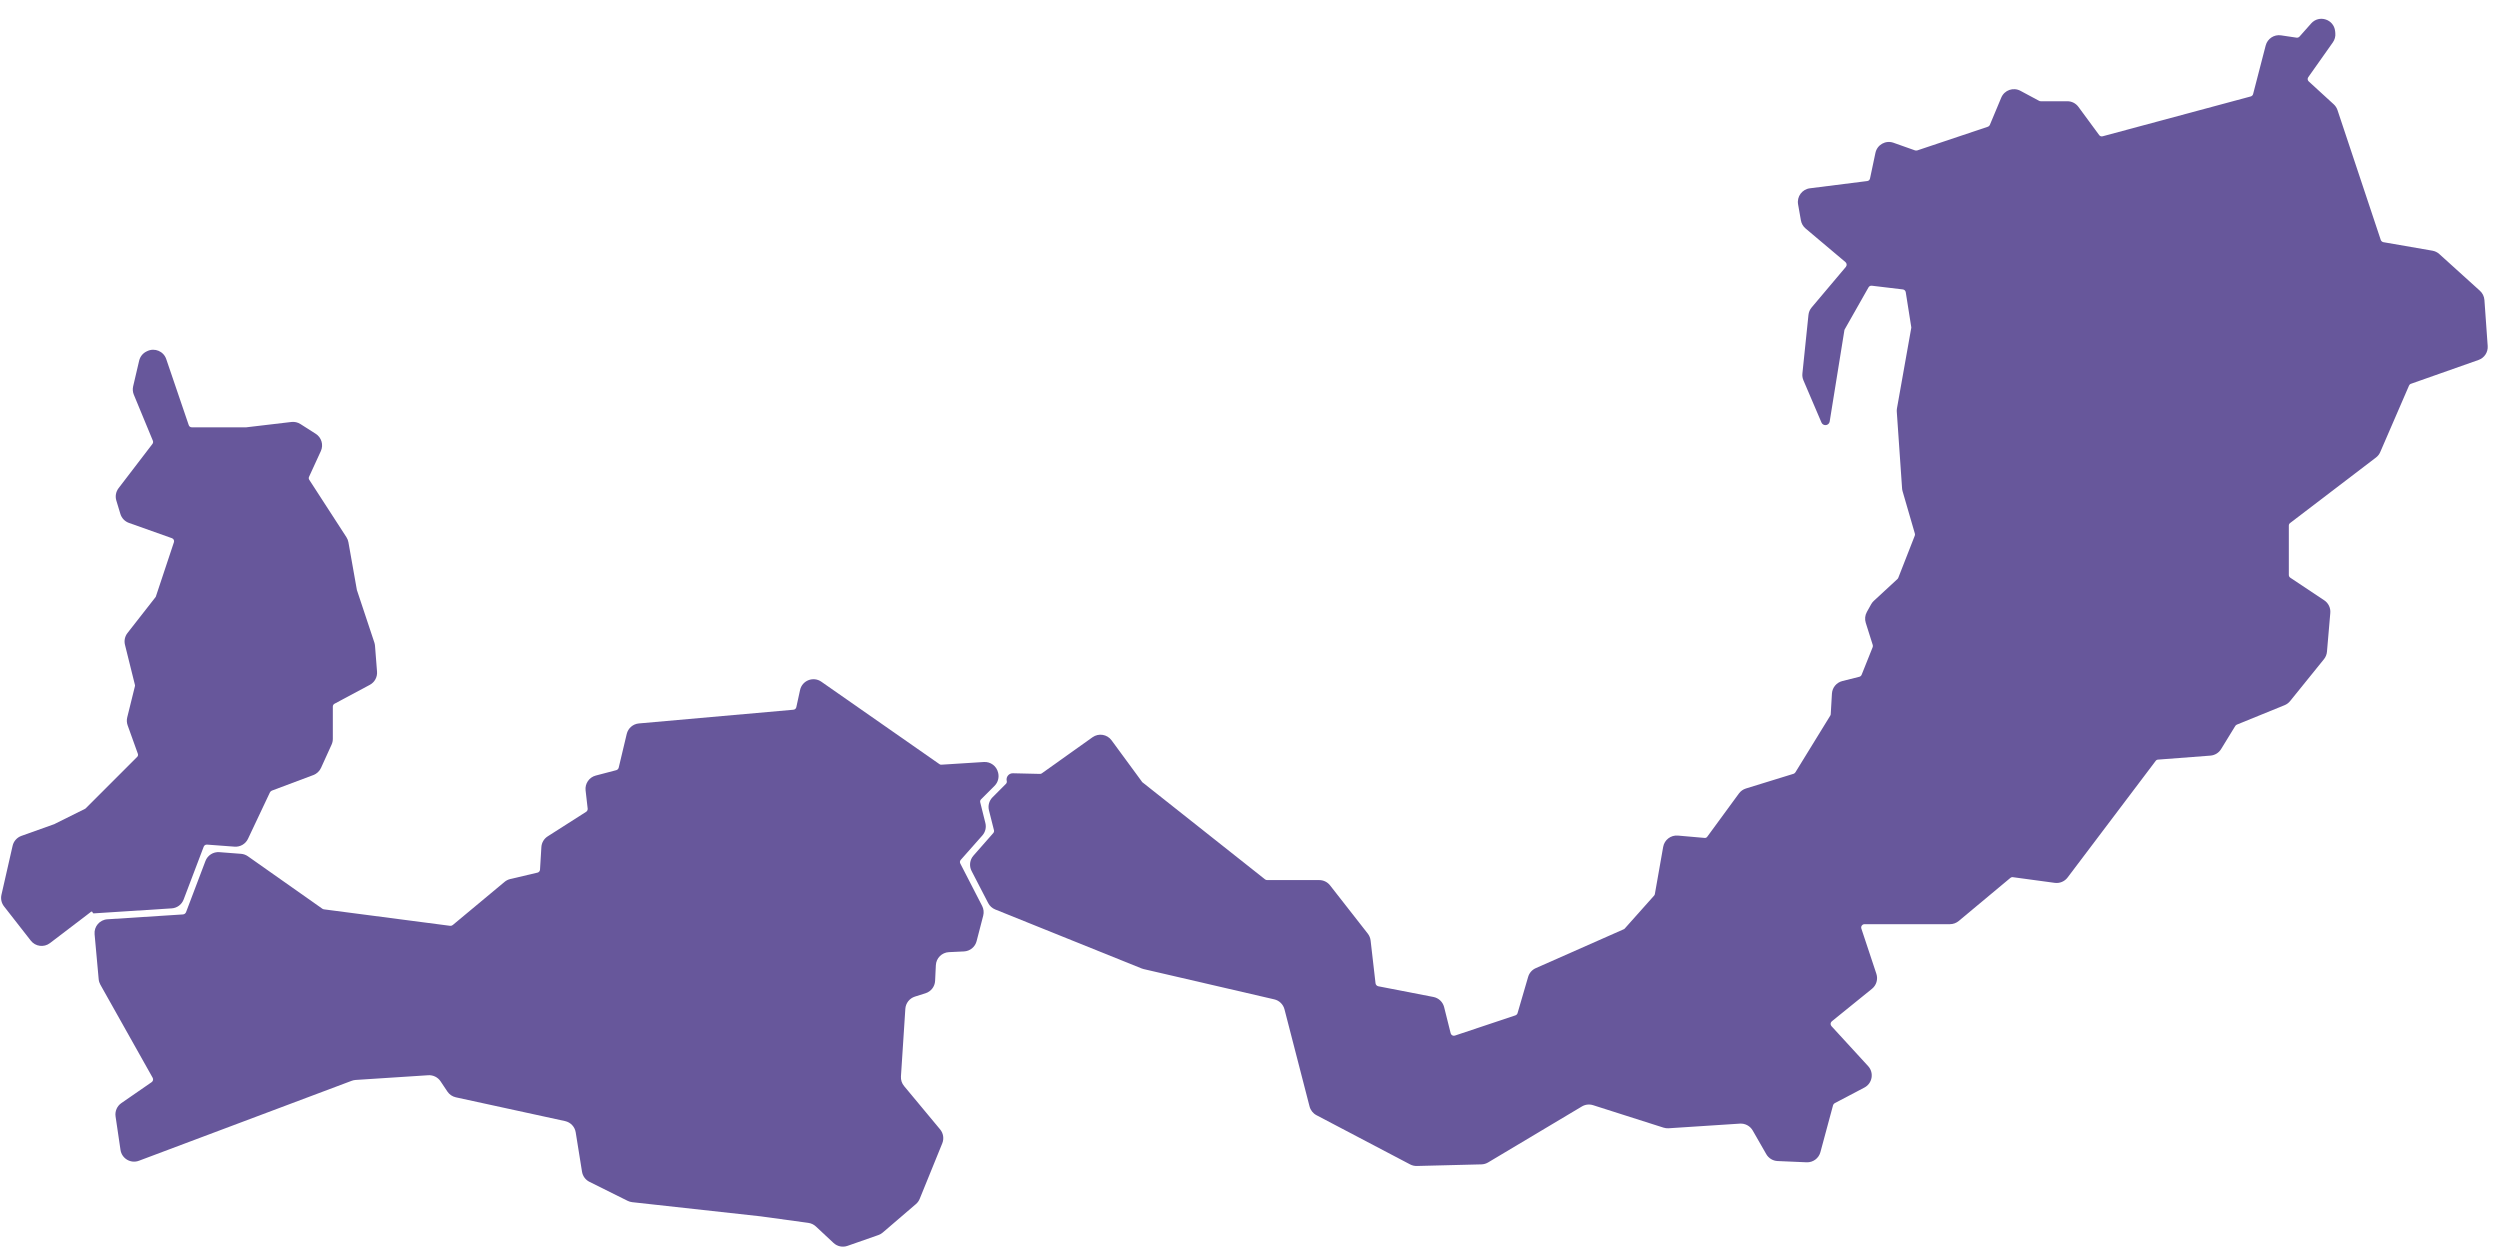 <?xml version="1.0" encoding="UTF-8"?> <svg xmlns="http://www.w3.org/2000/svg" width="182" height="91" viewBox="0 0 182 91" fill="none"><path fill-rule="evenodd" clip-rule="evenodd" d="M71.938 65.74C72.047 65.953 72.23 66.119 72.452 66.209L83.106 70.501C83.154 70.52 83.203 70.536 83.254 70.548L92.767 72.753C93.13 72.837 93.416 73.116 93.51 73.477L95.336 80.551C95.407 80.824 95.59 81.055 95.839 81.186L102.658 84.769C102.809 84.848 102.977 84.888 103.148 84.883L107.846 84.766C108.018 84.762 108.186 84.714 108.333 84.626L115.161 80.551C115.407 80.404 115.704 80.37 115.977 80.457L121.108 82.093C121.227 82.13 121.352 82.146 121.477 82.138L126.666 81.8C127.047 81.776 127.408 81.97 127.598 82.301L128.584 84.022C128.755 84.32 129.066 84.509 129.408 84.524L131.518 84.615C131.985 84.636 132.405 84.329 132.526 83.876L133.447 80.46C133.466 80.396 133.51 80.342 133.568 80.31L135.729 79.174C136.309 78.869 136.444 78.097 136 77.613L133.328 74.7C133.236 74.597 133.25 74.436 133.358 74.35L136.28 71.985C136.604 71.723 136.731 71.288 136.6 70.893L135.507 67.6C135.454 67.443 135.572 67.28 135.738 67.28H141.955C142.189 67.28 142.415 67.198 142.595 67.048L146.358 63.91C146.408 63.866 146.475 63.847 146.541 63.859L146.548 63.86L149.588 64.272C149.946 64.32 150.303 64.172 150.52 63.883L156.928 55.4C156.966 55.343 157.028 55.306 157.096 55.3L157.098 55.3L160.919 55.009C161.239 54.984 161.527 54.808 161.695 54.535L162.728 52.85L162.734 52.842C162.763 52.801 162.802 52.77 162.848 52.75L166.318 51.337C166.475 51.273 166.613 51.171 166.719 51.039L169.185 47.988C169.31 47.833 169.386 47.644 169.403 47.445L169.646 44.62C169.678 44.256 169.508 43.904 169.204 43.702L166.738 42.06C166.67 42.017 166.627 41.941 166.627 41.86V38.26C166.627 38.185 166.664 38.114 166.726 38.072L166.728 38.07L172.97 33.308C173.107 33.205 173.214 33.068 173.282 32.91L175.377 28.07L175.378 28.067C175.403 28.006 175.455 27.959 175.518 27.94L180.439 26.204C180.864 26.054 181.136 25.639 181.104 25.19L180.866 21.841C180.848 21.584 180.731 21.343 180.54 21.17L177.582 18.494C177.441 18.367 177.268 18.283 177.082 18.25L173.507 17.63C173.42 17.611 173.349 17.549 173.319 17.465L173.317 17.46L170.17 8.016C170.116 7.855 170.022 7.71 169.897 7.595L168.078 5.93C167.987 5.851 167.972 5.715 168.042 5.618L168.048 5.61L169.832 3.085C169.971 2.888 170.035 2.648 170.011 2.408L169.997 2.27C169.909 1.403 168.832 1.054 168.254 1.706L167.398 2.67C167.341 2.727 167.26 2.753 167.181 2.74L167.178 2.74L166.058 2.573C165.552 2.497 165.071 2.816 164.942 3.311L164.028 6.84C164.009 6.926 163.943 6.996 163.858 7.02L153.078 9.92C152.982 9.95 152.878 9.915 152.82 9.834L152.817 9.83L151.307 7.777C151.118 7.521 150.819 7.37 150.501 7.37H148.567C148.528 7.37 148.489 7.361 148.453 7.343L148.447 7.34L147.087 6.611C146.567 6.332 145.92 6.561 145.692 7.106L144.858 9.1L144.854 9.108C144.824 9.167 144.771 9.211 144.708 9.23L139.578 10.95L139.576 10.95C139.524 10.963 139.47 10.963 139.418 10.95L137.844 10.392C137.274 10.19 136.657 10.536 136.532 11.127L136.138 12.99C136.12 13.09 136.039 13.168 135.938 13.18L131.759 13.708C131.192 13.78 130.801 14.311 130.9 14.874L131.105 16.042C131.146 16.273 131.266 16.483 131.446 16.634L134.348 19.08C134.453 19.168 134.466 19.325 134.378 19.43L131.886 22.385C131.757 22.538 131.677 22.727 131.656 22.926L131.215 27.192C131.197 27.361 131.223 27.532 131.29 27.688L132.602 30.758C132.716 31.024 133.098 31.008 133.189 30.734C133.194 30.718 133.198 30.702 133.201 30.685L134.266 24.08C134.267 24.073 134.268 24.067 134.268 24.06C134.268 24.04 134.273 24.021 134.281 24.003L134.288 23.99L136.028 20.92C136.076 20.835 136.171 20.788 136.268 20.8L138.528 21.07C138.634 21.082 138.72 21.164 138.738 21.27L139.138 23.8L139.143 23.826C139.146 23.842 139.145 23.858 139.14 23.873C139.139 23.878 139.138 23.882 139.137 23.887L138.099 29.729C138.085 29.809 138.081 29.891 138.086 29.973L138.471 35.553C138.475 35.624 138.488 35.694 138.508 35.763L139.398 38.83C139.417 38.882 139.417 38.938 139.398 38.99L138.197 42.06C138.184 42.093 138.165 42.123 138.14 42.148L138.138 42.15L136.415 43.742C136.338 43.813 136.272 43.897 136.22 43.99L135.906 44.553C135.773 44.794 135.744 45.079 135.827 45.341L136.338 46.96C136.351 47.012 136.348 47.067 136.329 47.117L136.328 47.12L135.528 49.12L135.525 49.127C135.495 49.198 135.433 49.251 135.358 49.27L134.12 49.581C133.696 49.688 133.391 50.057 133.365 50.492L133.278 51.98V51.982C133.278 52.02 133.268 52.057 133.248 52.09L130.708 56.22L130.703 56.227C130.674 56.275 130.63 56.31 130.578 56.33L127.104 57.402C126.899 57.466 126.719 57.594 126.592 57.767L124.298 60.9L124.291 60.91C124.246 60.977 124.167 61.012 124.088 61L122.151 60.83C121.634 60.785 121.169 61.142 121.079 61.653L120.477 65.07L120.476 65.076C120.471 65.118 120.454 65.157 120.428 65.19L118.288 67.59C118.268 67.616 118.241 67.637 118.21 67.649L118.208 67.65L111.803 70.482C111.534 70.601 111.33 70.833 111.248 71.117L110.477 73.76C110.452 73.835 110.393 73.895 110.318 73.92L105.918 75.39L105.913 75.392C105.781 75.434 105.64 75.355 105.608 75.22L105.132 73.317C105.037 72.941 104.733 72.653 104.352 72.579L100.338 71.8L100.335 71.799C100.229 71.776 100.15 71.688 100.138 71.58L99.78 68.47C99.759 68.287 99.688 68.113 99.575 67.968L96.828 64.454C96.639 64.212 96.348 64.07 96.04 64.07H92.248C92.196 64.07 92.145 64.054 92.103 64.023L92.098 64.02L83.168 56.95L83.156 56.942C83.144 56.934 83.136 56.923 83.131 56.909C83.129 56.903 83.126 56.897 83.122 56.892L80.921 53.894C80.598 53.454 79.98 53.355 79.535 53.672L75.858 56.29C75.819 56.322 75.77 56.34 75.72 56.34H75.718L73.74 56.294C73.448 56.287 73.227 56.554 73.288 56.84C73.313 56.92 73.291 57.007 73.231 57.066L73.227 57.07L72.259 58.039C72.01 58.288 71.91 58.649 71.996 58.99L72.358 60.43L72.361 60.443C72.378 60.516 72.358 60.593 72.308 60.65L70.869 62.287C70.597 62.596 70.542 63.041 70.731 63.407L71.938 65.74Z" fill="#67579B"></path><path fill-rule="evenodd" clip-rule="evenodd" d="M8.772 83.713C8.865 84.344 9.517 84.728 10.114 84.503L25.604 78.682C25.696 78.647 25.793 78.626 25.891 78.62L31.177 78.277C31.533 78.254 31.875 78.423 32.073 78.72L32.569 79.463C32.712 79.679 32.935 79.83 33.188 79.885L41.136 81.615C41.538 81.702 41.846 82.027 41.911 82.433L42.371 85.302C42.423 85.62 42.624 85.895 42.914 86.038L45.694 87.421C45.799 87.473 45.913 87.506 46.029 87.519L55.373 88.549L58.849 89.026C59.053 89.055 59.244 89.145 59.395 89.286L60.681 90.487C60.953 90.741 61.343 90.823 61.694 90.7L63.945 89.912C64.063 89.871 64.171 89.808 64.266 89.727L66.679 87.657C66.8 87.554 66.894 87.423 66.954 87.275L68.597 83.235C68.736 82.893 68.676 82.502 68.44 82.219L65.818 79.066C65.654 78.869 65.572 78.617 65.589 78.362L65.909 73.442C65.935 73.031 66.212 72.678 66.605 72.553L67.378 72.309C67.778 72.183 68.056 71.822 68.076 71.403L68.13 70.268C68.154 69.753 68.566 69.341 69.081 69.316L70.177 69.264C70.615 69.244 70.988 68.94 71.097 68.516L71.578 66.659C71.639 66.421 71.611 66.169 71.499 65.951L69.913 62.87L69.91 62.863C69.864 62.777 69.877 62.671 69.943 62.599L71.514 60.823C71.733 60.577 71.816 60.239 71.736 59.919L71.363 58.419C71.338 58.34 71.36 58.252 71.419 58.193L71.423 58.19L72.402 57.211C72.645 56.967 72.746 56.616 72.67 56.281L72.662 56.249C72.553 55.771 72.114 55.442 71.624 55.474L68.543 55.669C68.492 55.676 68.439 55.663 68.397 55.633L68.393 55.63L59.793 49.628C59.208 49.22 58.396 49.538 58.244 50.235L57.973 51.48L57.972 51.484C57.949 51.588 57.859 51.664 57.753 51.669L46.511 52.666C46.082 52.704 45.726 53.012 45.626 53.43L45.043 55.88L45.041 55.889C45.017 55.976 44.95 56.045 44.863 56.069L43.372 56.46C42.89 56.586 42.575 57.047 42.631 57.541L42.783 58.87L42.783 58.876C42.789 58.965 42.747 59.05 42.673 59.099L39.873 60.886C39.603 61.058 39.431 61.349 39.412 61.668L39.313 63.309C39.307 63.416 39.231 63.505 39.127 63.529L39.123 63.529L37.143 63.995C36.992 64.031 36.851 64.101 36.732 64.201L32.963 67.34C32.912 67.384 32.845 67.406 32.777 67.4L32.773 67.4L23.583 66.2L23.581 66.199C23.543 66.193 23.506 66.179 23.473 66.159L18.048 62.338C17.901 62.234 17.728 62.172 17.549 62.158L15.969 62.037C15.527 62.003 15.115 62.264 14.957 62.679L13.543 66.409C13.506 66.496 13.425 66.557 13.332 66.568L13.323 66.57L7.818 66.924C7.256 66.96 6.835 67.452 6.886 68.012L7.184 71.287C7.196 71.427 7.239 71.563 7.308 71.686L11.113 78.46C11.175 78.567 11.146 78.705 11.045 78.778L11.043 78.779L8.834 80.306C8.521 80.523 8.358 80.898 8.413 81.274L8.772 83.713Z" fill="#67579B"></path><path fill-rule="evenodd" clip-rule="evenodd" d="M12.101 26.139C11.909 25.574 11.267 25.302 10.727 25.558L10.676 25.582C10.4 25.712 10.2 25.961 10.13 26.258L9.693 28.125C9.646 28.329 9.663 28.542 9.743 28.735L11.13 32.088C11.161 32.169 11.146 32.259 11.092 32.326L11.09 32.328L8.631 35.541C8.436 35.797 8.375 36.131 8.468 36.438L8.764 37.415C8.856 37.719 9.087 37.961 9.386 38.067L12.51 39.178L12.519 39.181C12.64 39.224 12.704 39.357 12.66 39.478L11.35 43.418C11.344 43.444 11.33 43.468 11.311 43.487L11.31 43.488L9.28 46.084C9.091 46.327 9.023 46.643 9.098 46.941L9.82 49.848C9.833 49.887 9.833 49.929 9.82 49.968L9.262 52.225C9.215 52.416 9.226 52.617 9.292 52.803L10.03 54.858L10.035 54.87C10.068 54.953 10.046 55.048 9.98 55.108L6.26 58.828L6.255 58.833C6.239 58.85 6.22 58.865 6.2 58.878L4.01 59.968L3.995 59.975C3.992 59.977 3.989 59.98 3.986 59.982C3.982 59.986 3.977 59.989 3.972 59.991L1.557 60.853C1.235 60.968 0.994 61.24 0.918 61.573L0.105 65.145C0.039 65.438 0.107 65.746 0.292 65.982L2.242 68.479C2.579 68.911 3.2 68.991 3.636 68.659L6.38 66.568L6.626 66.378C6.672 66.343 6.737 66.372 6.743 66.428C6.747 66.467 6.781 66.496 6.82 66.494L12.498 66.129C12.889 66.104 13.229 65.853 13.368 65.486L14.83 61.638L14.831 61.636C14.872 61.536 14.973 61.476 15.08 61.488L17.075 61.637C17.488 61.668 17.877 61.441 18.053 61.067L19.65 57.688L19.652 57.684C19.683 57.628 19.732 57.584 19.79 57.558L22.812 56.424C23.06 56.331 23.262 56.142 23.371 55.901L24.141 54.205C24.2 54.075 24.23 53.934 24.23 53.792V51.438C24.23 51.352 24.277 51.273 24.353 51.232L24.36 51.228L26.923 49.857C27.274 49.669 27.48 49.292 27.448 48.896L27.3 47.009C27.293 46.929 27.277 46.849 27.252 46.773L25.992 42.983C25.991 42.98 25.989 42.977 25.988 42.974L25.983 42.965C25.981 42.96 25.98 42.956 25.98 42.951C25.98 42.949 25.98 42.947 25.98 42.945L25.365 39.477C25.342 39.346 25.293 39.22 25.22 39.108L22.52 34.938L22.519 34.937C22.47 34.87 22.463 34.782 22.5 34.708L23.357 32.84C23.565 32.386 23.406 31.848 22.985 31.58L21.871 30.87C21.676 30.746 21.445 30.693 21.216 30.72L17.93 31.108H17.92H17.9H13.97H13.958C13.858 31.108 13.77 31.043 13.74 30.948L12.101 26.139Z" fill="#67579B"></path></svg> 